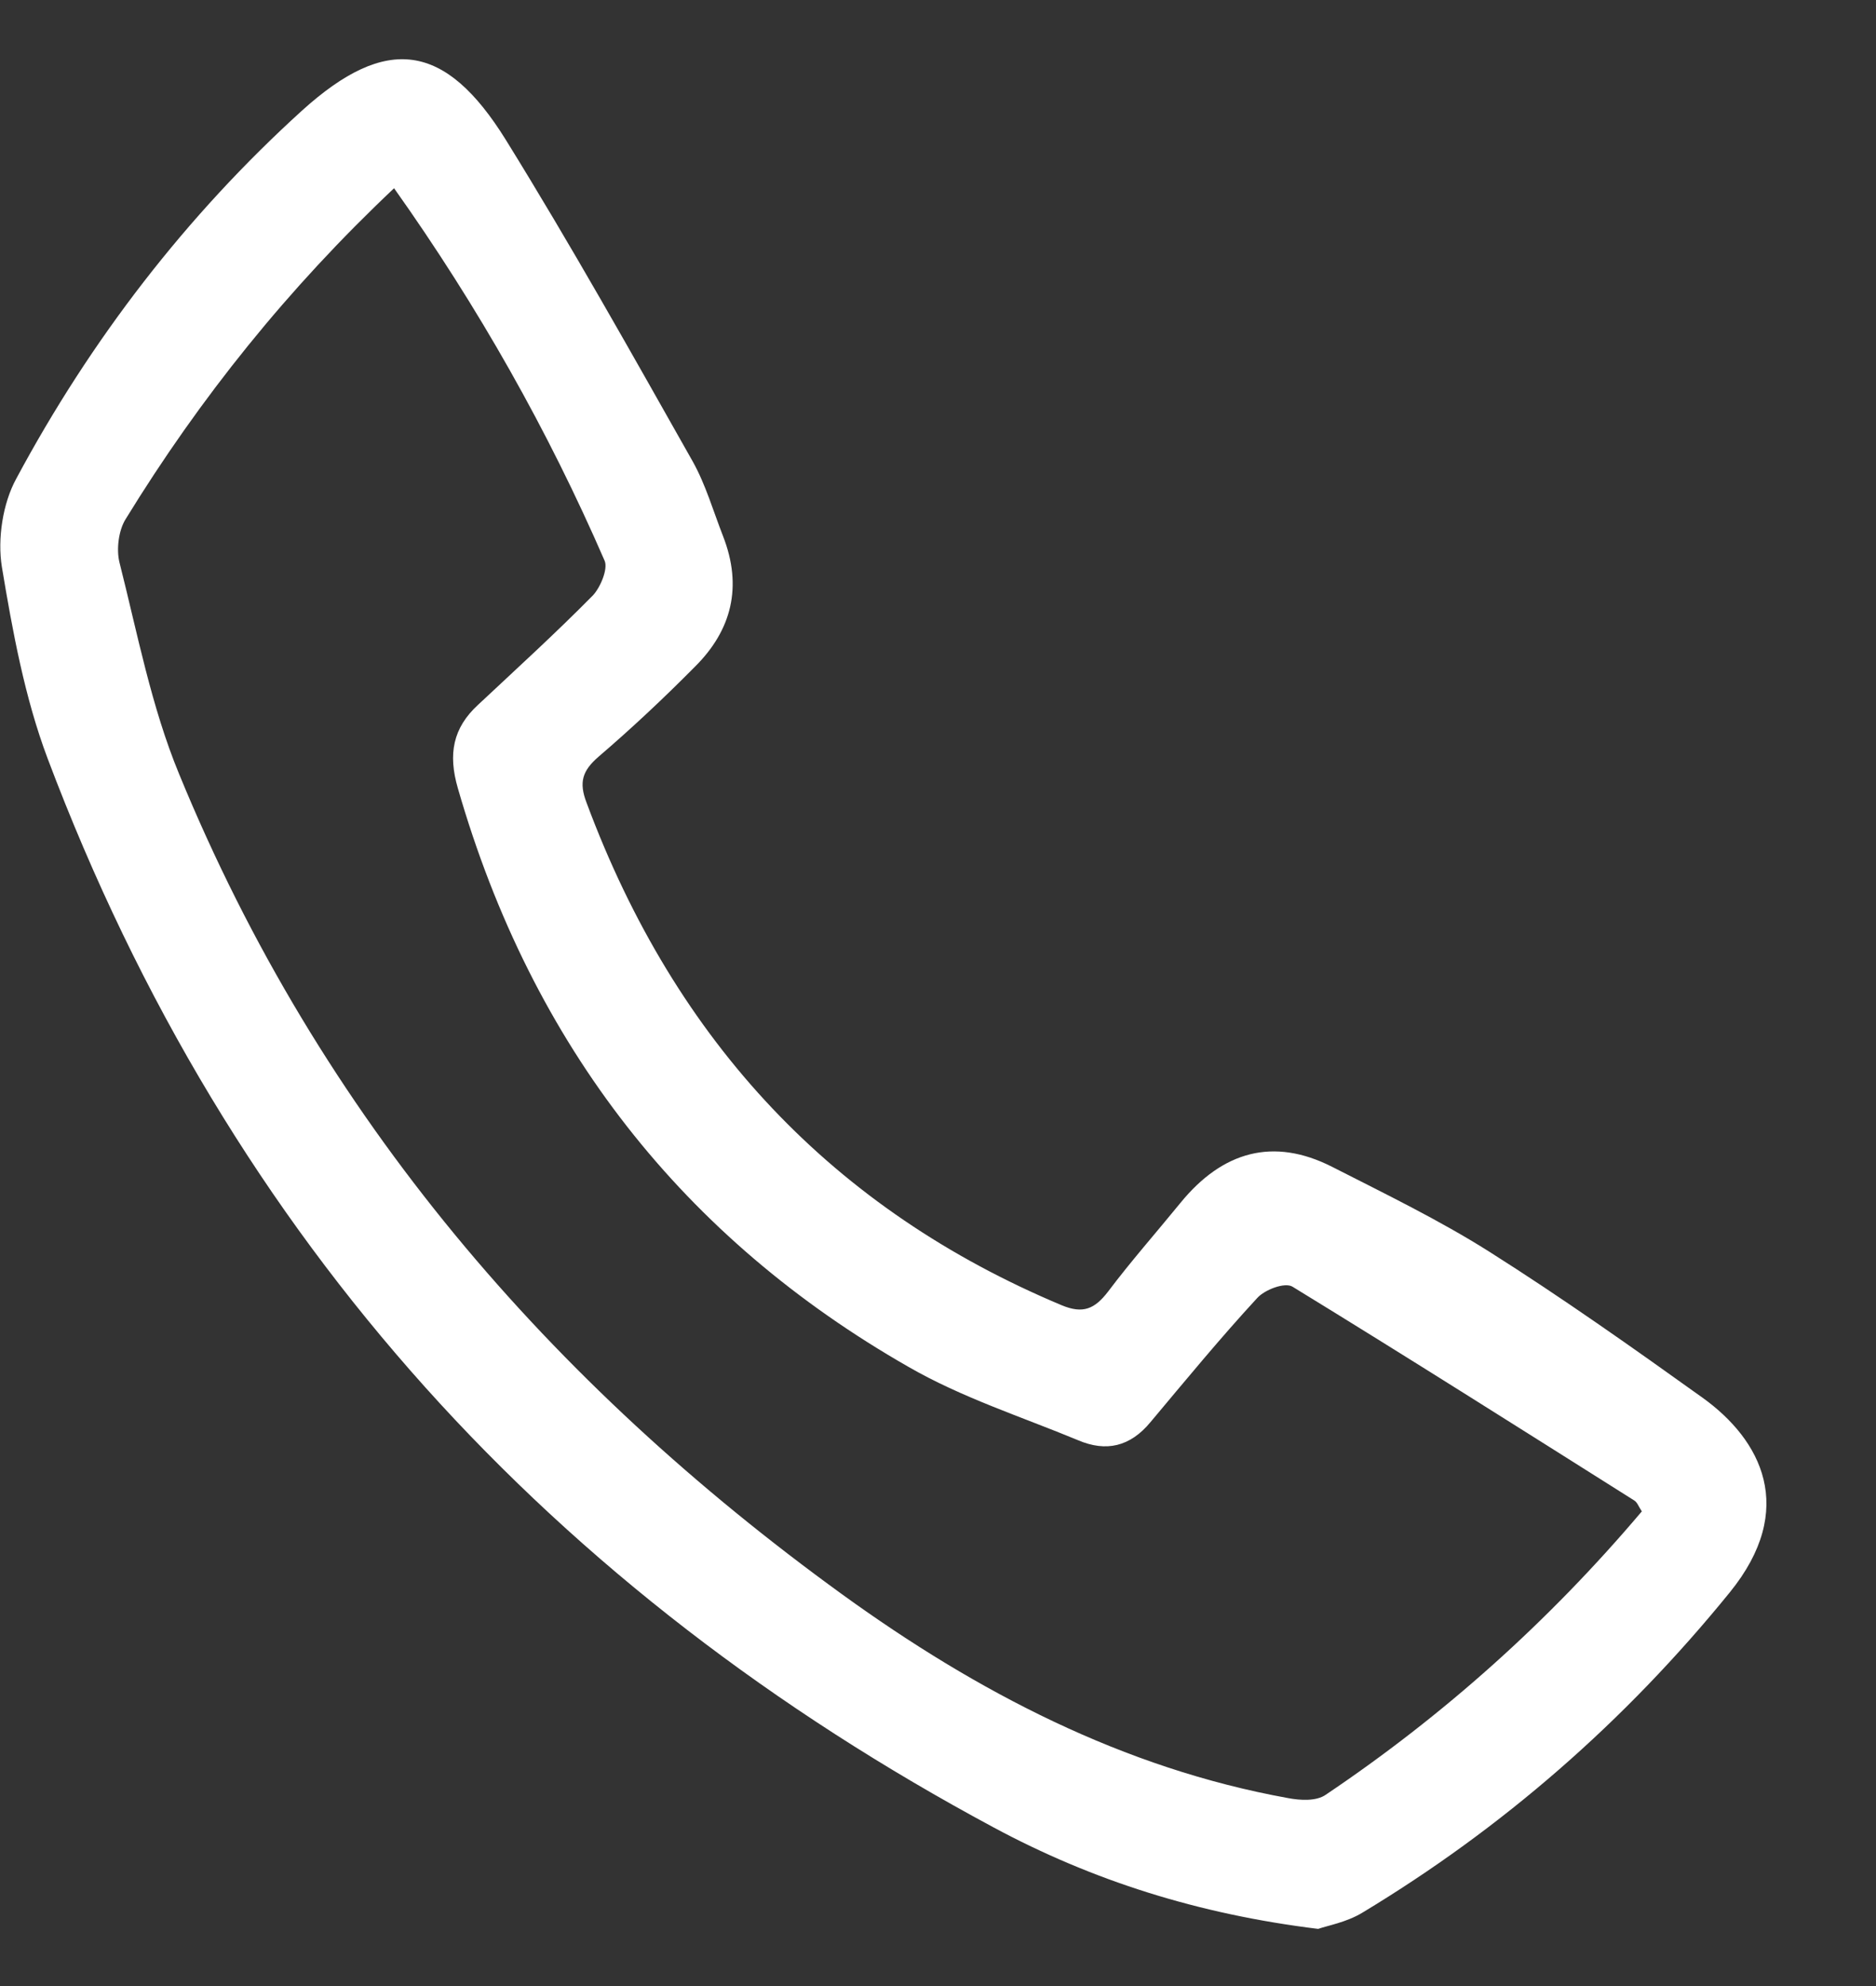 <svg width="17" height="18" viewBox="0 0 17 18" fill="none" xmlns="http://www.w3.org/2000/svg">
<rect x="0" y="0" width="17" height="18" fill="#333333" stroke="none"/>
<path d="M11.945 17.482C10.859 17.349 9.9 17.044 9.005 16.563C5.035 14.432 2.091 11.28 0.431 6.873C0.224 6.323 0.114 5.722 0.017 5.138C-0.024 4.884 0.025 4.562 0.147 4.339C0.826 3.072 1.692 1.951 2.737 1.002C3.502 0.31 4.035 0.383 4.584 1.268C5.174 2.221 5.723 3.201 6.276 4.18C6.394 4.39 6.463 4.631 6.552 4.859C6.731 5.318 6.63 5.713 6.296 6.044C6.015 6.328 5.723 6.602 5.422 6.86C5.279 6.985 5.243 7.088 5.316 7.277C6.125 9.454 7.561 10.966 9.619 11.829C9.814 11.911 9.92 11.864 10.042 11.705C10.249 11.43 10.477 11.172 10.697 10.902C11.079 10.434 11.539 10.305 12.071 10.575C12.551 10.82 13.039 11.056 13.495 11.344C14.154 11.761 14.792 12.212 15.427 12.667C15.96 13.049 16.289 13.676 15.675 14.432C14.723 15.605 13.613 16.571 12.344 17.336C12.202 17.422 12.031 17.452 11.945 17.482ZM3.571 1.706C2.611 2.612 1.814 3.604 1.139 4.704C1.074 4.807 1.054 4.979 1.082 5.095C1.245 5.739 1.371 6.405 1.623 7.015C2.904 10.137 4.999 12.542 7.63 14.449C8.858 15.338 10.18 16.026 11.669 16.296C11.783 16.318 11.929 16.326 12.014 16.266C13.08 15.549 14.036 14.694 14.878 13.698C14.849 13.655 14.837 13.616 14.809 13.599C13.78 12.95 12.751 12.298 11.713 11.662C11.644 11.619 11.461 11.688 11.392 11.765C11.059 12.126 10.745 12.508 10.428 12.886C10.241 13.114 10.022 13.161 9.769 13.053C9.253 12.839 8.716 12.667 8.232 12.388C6.203 11.228 4.824 9.489 4.149 7.144C4.059 6.834 4.104 6.598 4.332 6.388C4.681 6.061 5.035 5.739 5.373 5.396C5.442 5.322 5.511 5.155 5.479 5.082C4.966 3.901 4.336 2.784 3.571 1.706Z" fill="white"/>
</svg>
